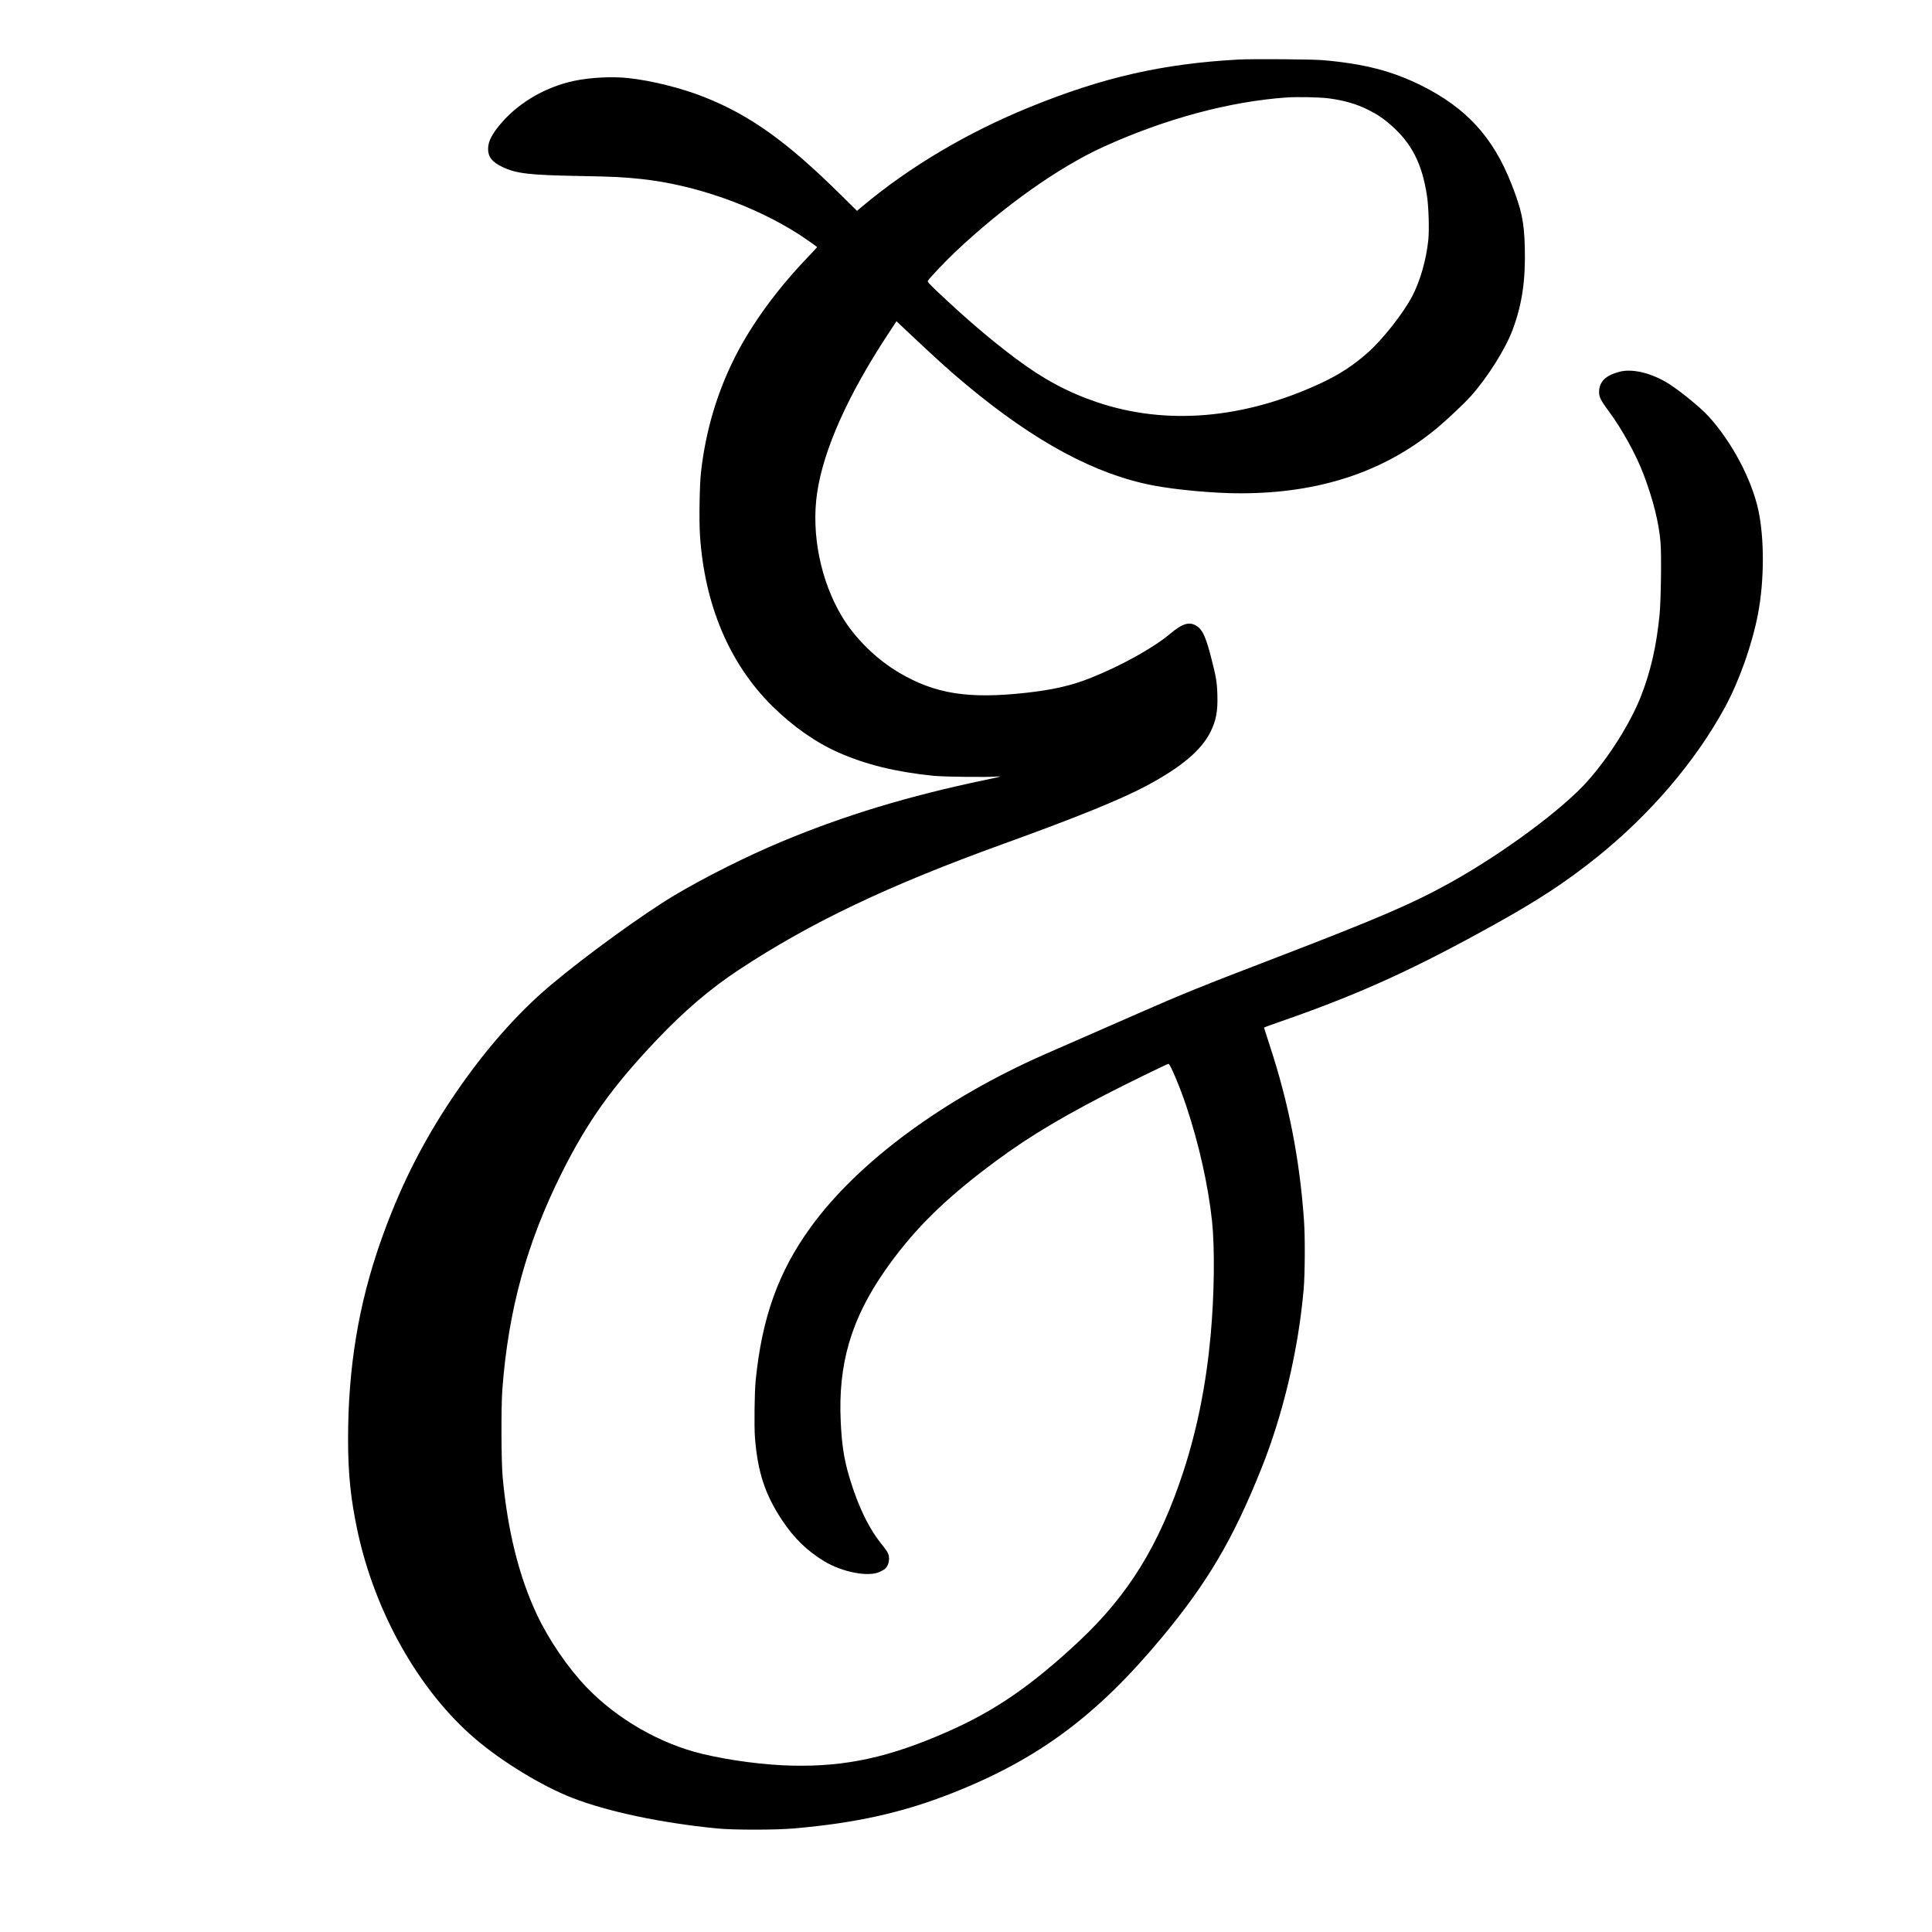 <?xml version="1.0" encoding="UTF-8" standalone="yes"?>
<svg version="1.0" xmlns="http://www.w3.org/2000/svg" width="100%" height="100%" viewBox="0 0 2953 2953" preserveAspectRatio="xMidYMid meet">
  <g transform="translate(0,2953) scale(0.1,-0.1)" fill="#000000" stroke="none">
    <path d="M18930 28620 c-1159 -64 -2071 -271 -3190 -727 -952 -387 -1835 -910
-2558 -1516 l-83 -70 -247 244 c-826 817 -1390 1220 -2097 1499 -338 134 -801
249 -1155 287 -247 26 -577 9 -820 -42 -429 -90 -832 -321 -1106 -632 -151
-173 -214 -293 -214 -410 0 -121 62 -200 215 -273 213 -103 408 -126 1175
-140 517 -9 681 -17 950 -46 820 -87 1736 -410 2419 -851 88 -58 238 -162 270
-189 2 -2 -54 -63 -124 -136 -481 -499 -869 -1029 -1130 -1543 -276 -545 -451
-1138 -521 -1765 -22 -198 -30 -740 -15 -968 72 -1062 449 -1952 1100 -2600
316 -313 668 -560 1021 -716 417 -183 867 -294 1440 -353 175 -18 843 -25
1005 -11 57 5 1 -10 -200 -52 -1176 -245 -2157 -543 -3120 -945 -526 -220
-1154 -534 -1625 -813 -479 -284 -1372 -932 -1905 -1381 -534 -450 -1053
-1048 -1524 -1756 -456 -685 -794 -1367 -1075 -2166 -337 -961 -496 -1926
-496 -3014 0 -533 40 -920 145 -1410 268 -1248 943 -2440 1795 -3169 412 -353
1019 -723 1482 -904 542 -212 1356 -384 2213 -469 252 -25 897 -25 1180 0 956
83 1668 243 2427 543 1316 521 2210 1186 3206 2387 694 837 1082 1497 1512
2572 333 831 566 1820 646 2740 20 230 23 798 5 1050 -65 931 -233 1792 -522
2670 -49 150 -89 275 -89 277 0 3 39 19 88 36 48 17 188 67 312 110 1105 390
1926 766 3120 1430 674 374 1094 650 1567 1029 813 652 1507 1464 1957 2290
220 405 415 956 506 1428 98 511 99 1163 4 1595 -105 474 -407 1040 -760 1427
-131 144 -485 429 -649 523 -257 148 -528 207 -715 157 -203 -55 -297 -143
-308 -287 -6 -90 17 -140 145 -312 209 -283 419 -665 536 -973 145 -384 232
-732 257 -1031 17 -192 7 -891 -14 -1109 -49 -490 -138 -875 -288 -1255 -160
-405 -485 -922 -812 -1288 -381 -430 -1291 -1103 -2091 -1549 -576 -321 -1110
-551 -2670 -1150 -1153 -442 -1416 -549 -2105 -851 -201 -88 -567 -248 -815
-357 -247 -108 -522 -229 -610 -267 -1552 -682 -2864 -1650 -3586 -2648 -492
-679 -743 -1379 -839 -2340 -18 -175 -24 -707 -11 -875 42 -526 154 -867 414
-1260 181 -273 383 -470 644 -628 280 -168 672 -244 849 -163 32 15 70 37 83
49 59 54 78 165 41 241 -11 23 -47 75 -81 116 -206 251 -370 586 -505 1035
-83 277 -117 496 -134 855 -42 883 159 1569 680 2315 388 556 819 997 1455
1490 586 454 1074 759 1900 1188 296 154 957 477 975 477 25 0 173 -351 269
-637 196 -586 336 -1211 396 -1763 44 -415 36 -1127 -21 -1750 -68 -747 -206
-1438 -416 -2080 -365 -1118 -839 -1888 -1595 -2595 -721 -675 -1281 -1061
-1998 -1378 -894 -395 -1559 -542 -2385 -524 -417 8 -949 78 -1370 178 -649
155 -1304 531 -1772 1017 -287 299 -577 722 -761 1112 -275 584 -448 1280
-524 2100 -22 244 -25 1075 -5 1345 93 1220 373 2238 912 3316 391 780 770
1311 1442 2019 426 449 821 786 1258 1075 1105 728 2284 1290 4055 1930 1134
410 1805 683 2196 894 518 279 818 532 959 811 87 173 115 322 107 569 -6 199
-19 274 -98 581 -72 280 -125 403 -197 457 -120 91 -228 64 -432 -108 -254
-213 -742 -484 -1205 -669 -298 -119 -577 -183 -990 -229 -884 -98 -1394 -17
-1945 309 -344 203 -669 522 -867 850 -331 548 -477 1272 -383 1901 98 659
470 1491 1082 2421 l130 198 88 -83 c564 -531 702 -656 985 -892 1041 -867
1965 -1365 2847 -1534 360 -69 933 -121 1338 -121 1212 0 2208 332 3010 1002
160 134 412 373 513 485 256 287 528 720 638 1015 144 387 198 757 185 1258
-10 394 -48 572 -208 978 -279 707 -686 1151 -1367 1492 -451 225 -880 336
-1516 391 -163 14 -1077 20 -1285 9z m1385 -594 c234 -32 411 -83 590 -171
139 -68 236 -133 355 -237 319 -281 476 -589 551 -1082 26 -170 36 -521 20
-678 -33 -306 -125 -626 -247 -858 -138 -262 -450 -658 -677 -859 -225 -199
-432 -334 -716 -467 -1177 -549 -2368 -650 -3428 -290 -445 151 -822 354
-1238 666 -384 288 -751 601 -1187 1013 -149 142 -166 161 -155 177 43 61 269
298 422 443 739 698 1583 1295 2266 1605 941 427 1923 691 2794 752 165 12
517 4 650 -14z"/>
  </g>
</svg>